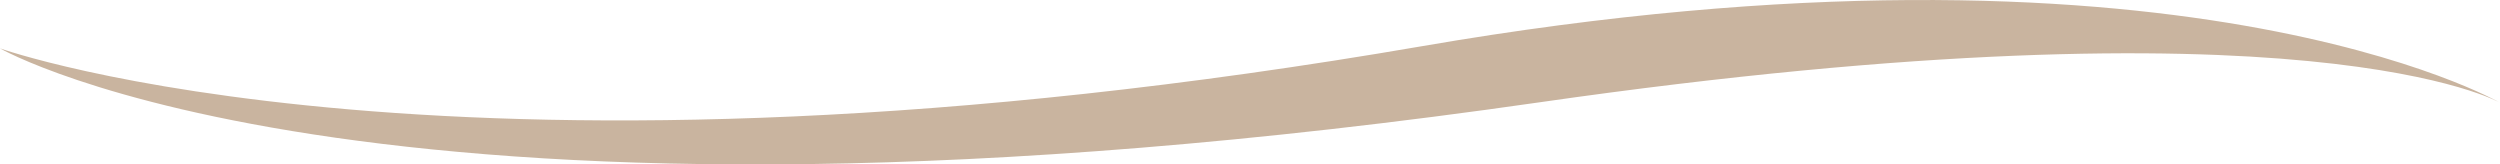 <?xml version="1.0" encoding="UTF-8"?> <svg xmlns="http://www.w3.org/2000/svg" width="135.71" height="8.927" viewBox="0 0 135.71 8.927"><path id="Tracé_30" data-name="Tracé 30" d="M398.1,572.523s-17.489-10.135-58.474-3.076c-52.344,9.012-77.236.125-77.236.125s20.712,11.959,83.573,2.929C387.749,566.5,398.1,572.523,398.1,572.523Z" transform="translate(-262.392 -566.947)" fill="#c9b49f"></path></svg> 